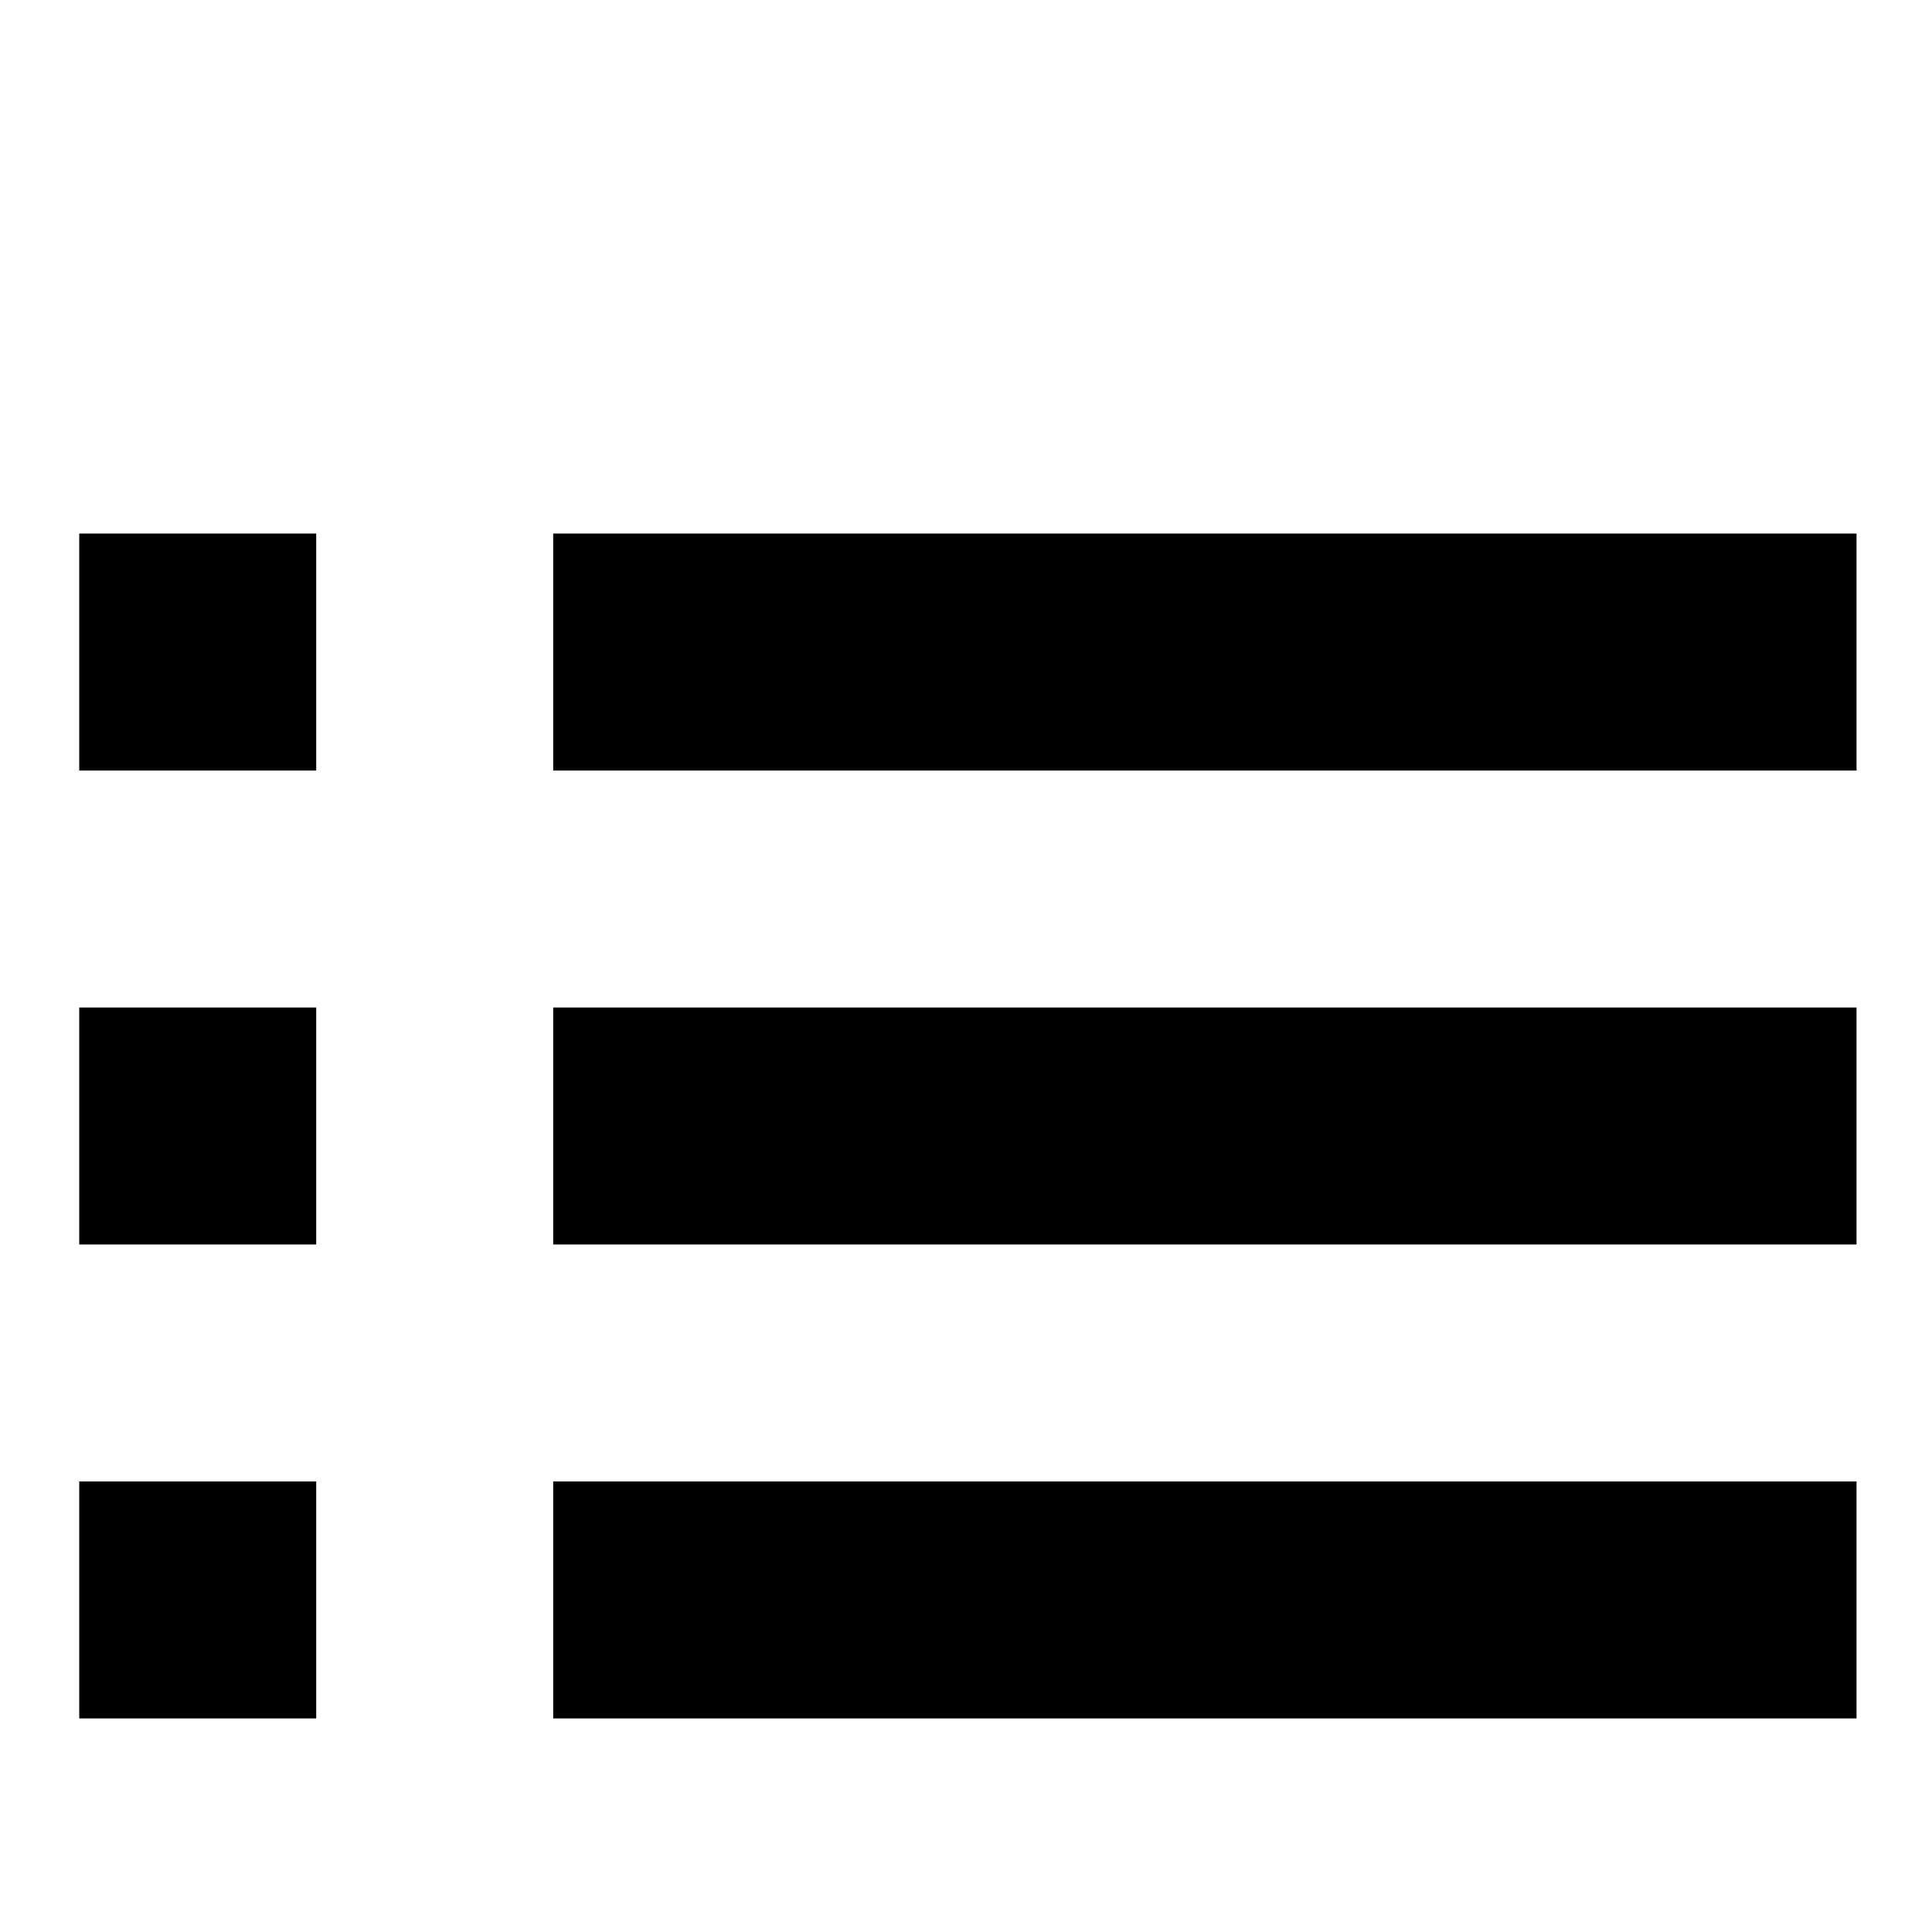 <?xml version="1.0" encoding="utf-8"?>
<!-- Svg Vector Icons : http://www.onlinewebfonts.com/icon -->
<!DOCTYPE svg PUBLIC "-//W3C//DTD SVG 1.1//EN" "http://www.w3.org/Graphics/SVG/1.1/DTD/svg11.dtd">
<svg version="1.1" xmlns="http://www.w3.org/2000/svg" xmlns:xlink="http://www.w3.org/1999/xlink" x="0px" y="0px" viewBox="0 0 256 256" enable-background="new 0 0 256 256" xml:space="preserve">
<g><g><path fill="#000000" d="M10,28.3L10,28.3L10,28.3L10,28.3z M10.5,102.1h31.4V70.7H10.5V102.1L10.5,102.1z M73.3,70.7v31.4H246V70.7H73.3L73.3,70.7z M10.5,164.9h31.4v-31.4H10.5V164.9L10.5,164.9z M73.3,164.9H246v-31.4H73.3V164.9L73.3,164.9z M10.5,227.7h31.4v-31.4H10.5V227.7L10.5,227.7z M73.3,227.7H246v-31.4H73.3V227.7L73.3,227.7z"/></g></g>
</svg>